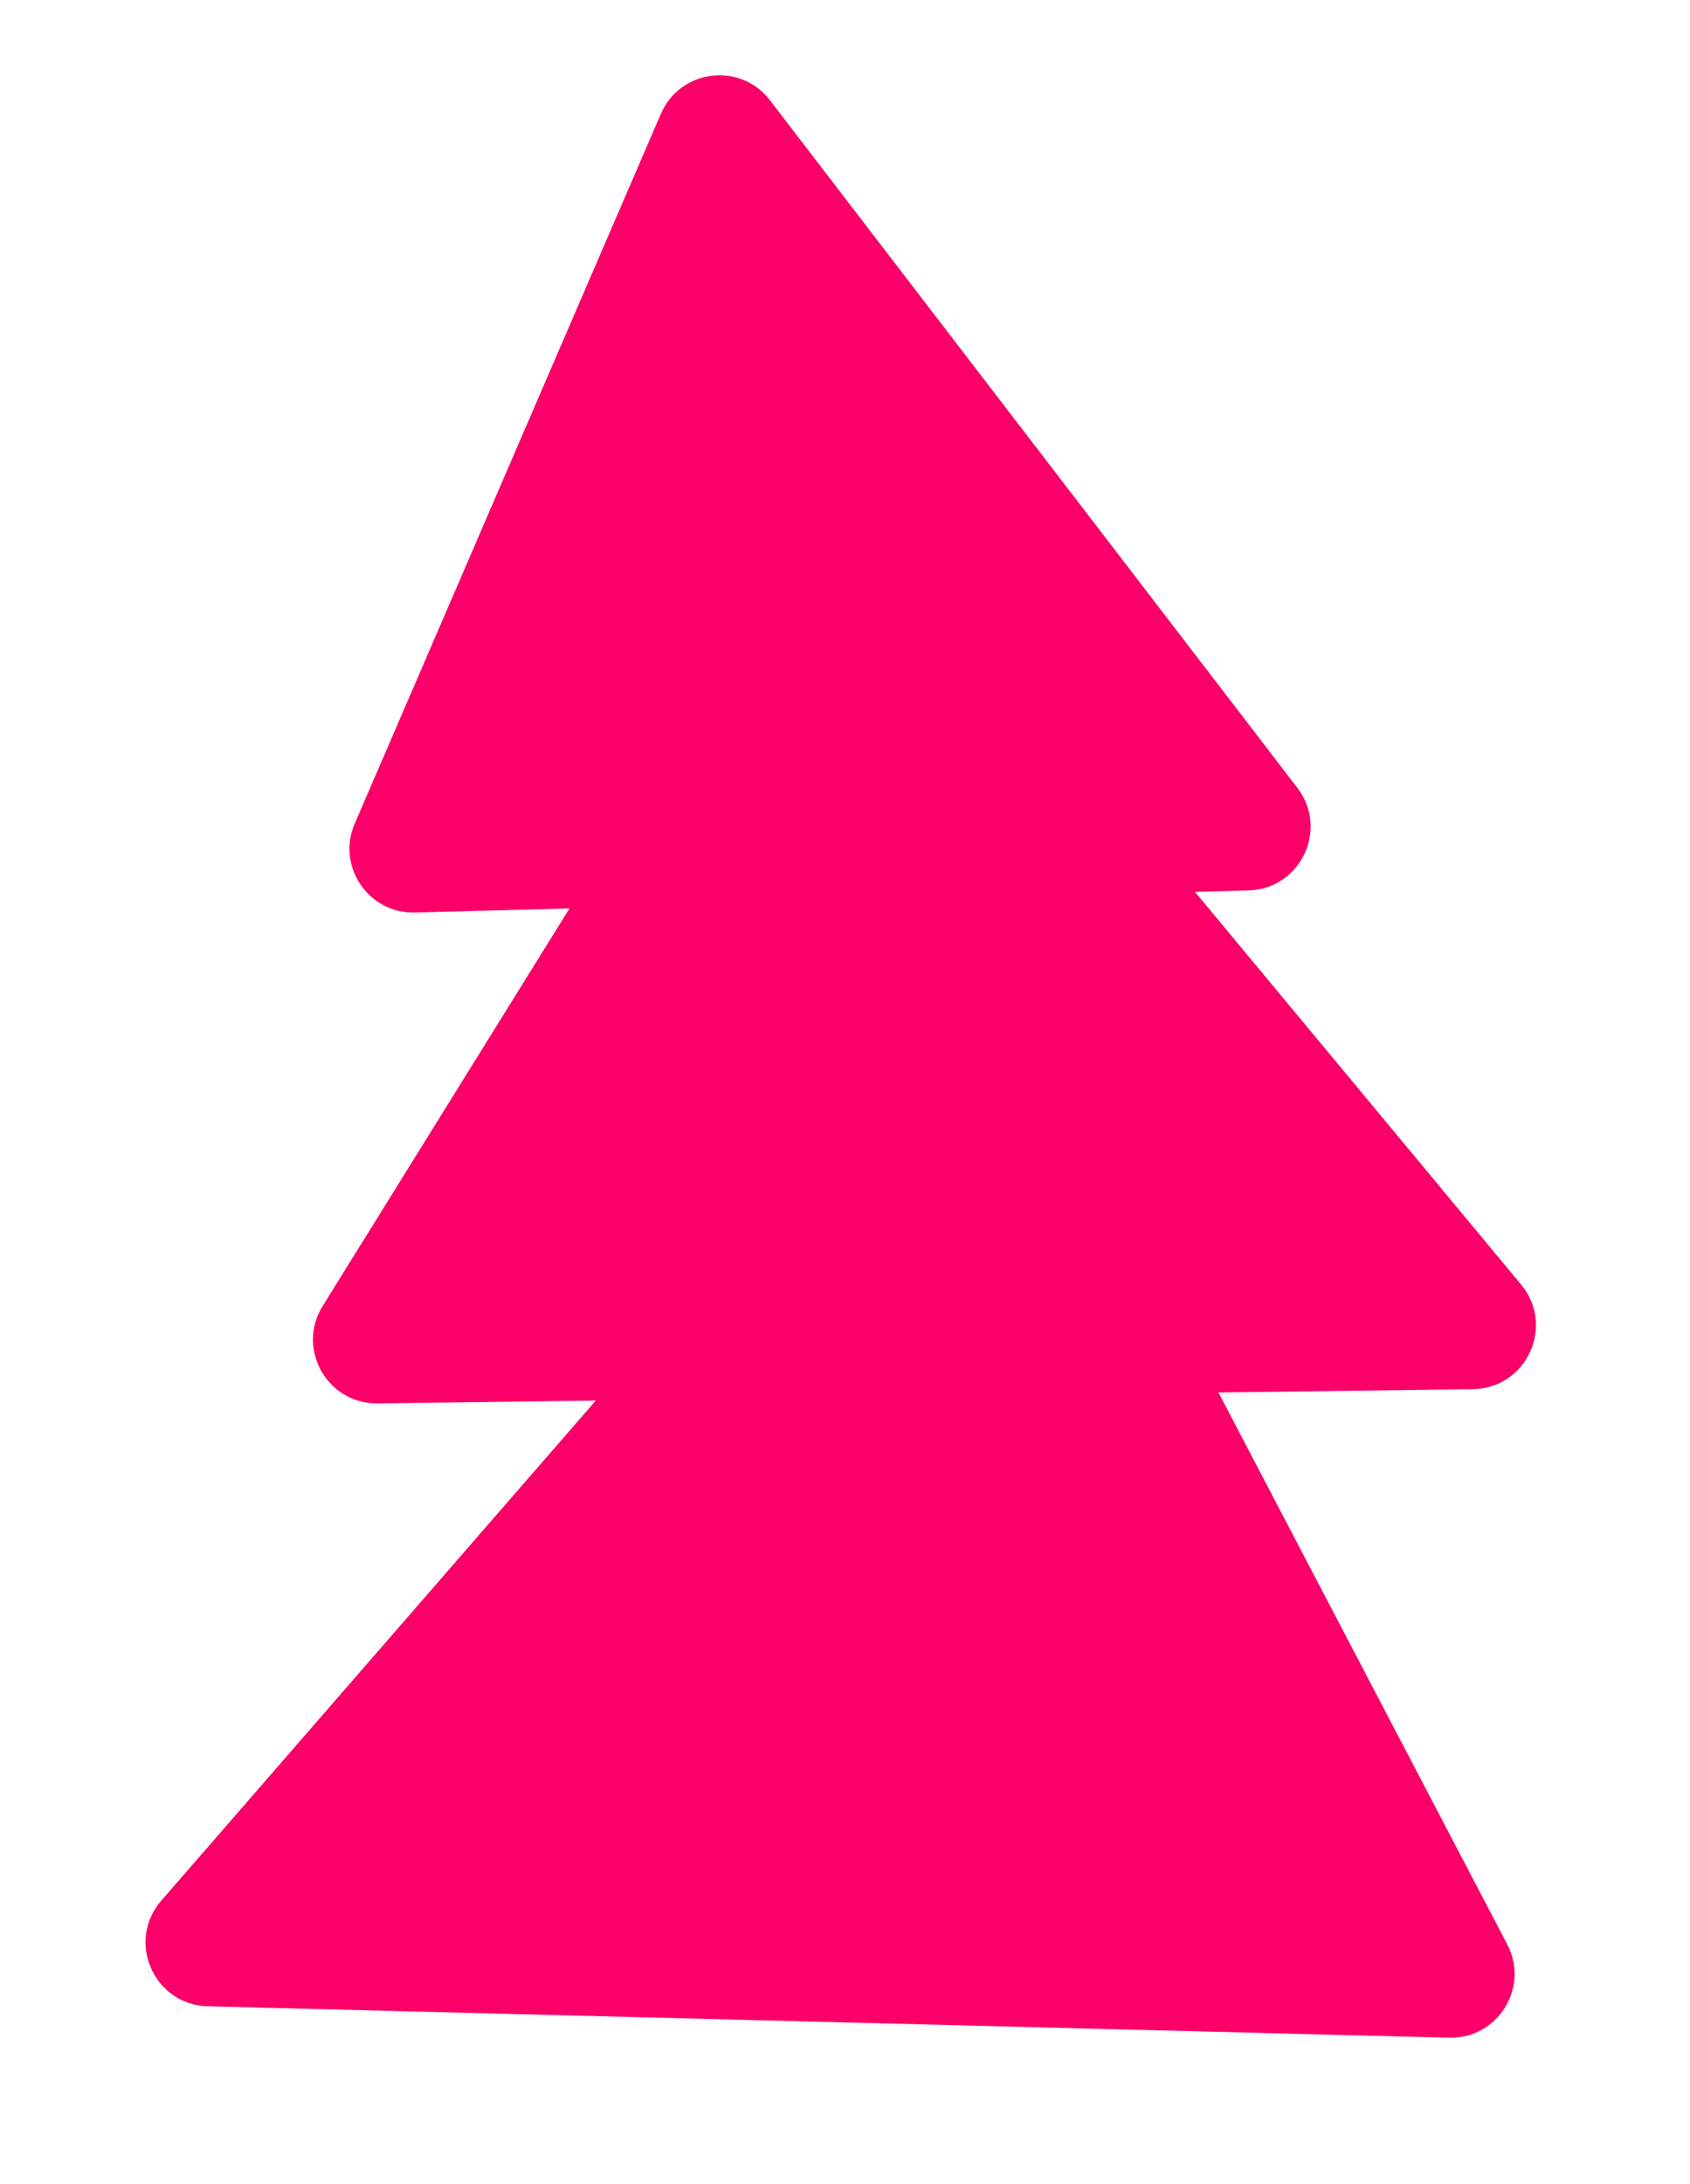 <?xml version="1.0" encoding="UTF-8"?> <svg xmlns="http://www.w3.org/2000/svg" width="24" height="31" viewBox="0 0 24 31" fill="none"><path d="M5.038 11.689L9.385 1.616C9.659 0.981 10.514 0.875 10.934 1.423L18.424 11.182C18.874 11.769 18.469 12.619 17.73 12.638L5.893 12.952C5.232 12.969 4.776 12.296 5.038 11.689Z" fill="#FA0068"></path><path d="M4.582 18.537L11.308 7.709C11.634 7.184 12.378 7.133 12.773 7.608L21.602 18.233C22.088 18.819 21.678 19.707 20.917 19.717L5.362 19.919C4.647 19.928 4.205 19.144 4.582 18.537Z" fill="#FA0068"></path><path d="M21.405 27.598L14.632 14.662C14.336 14.097 13.565 14.007 13.147 14.488L2.29 26.977C1.788 27.555 2.185 28.456 2.951 28.476L20.58 28.922C21.27 28.939 21.725 28.209 21.405 27.598Z" fill="#FA0068"></path></svg> 